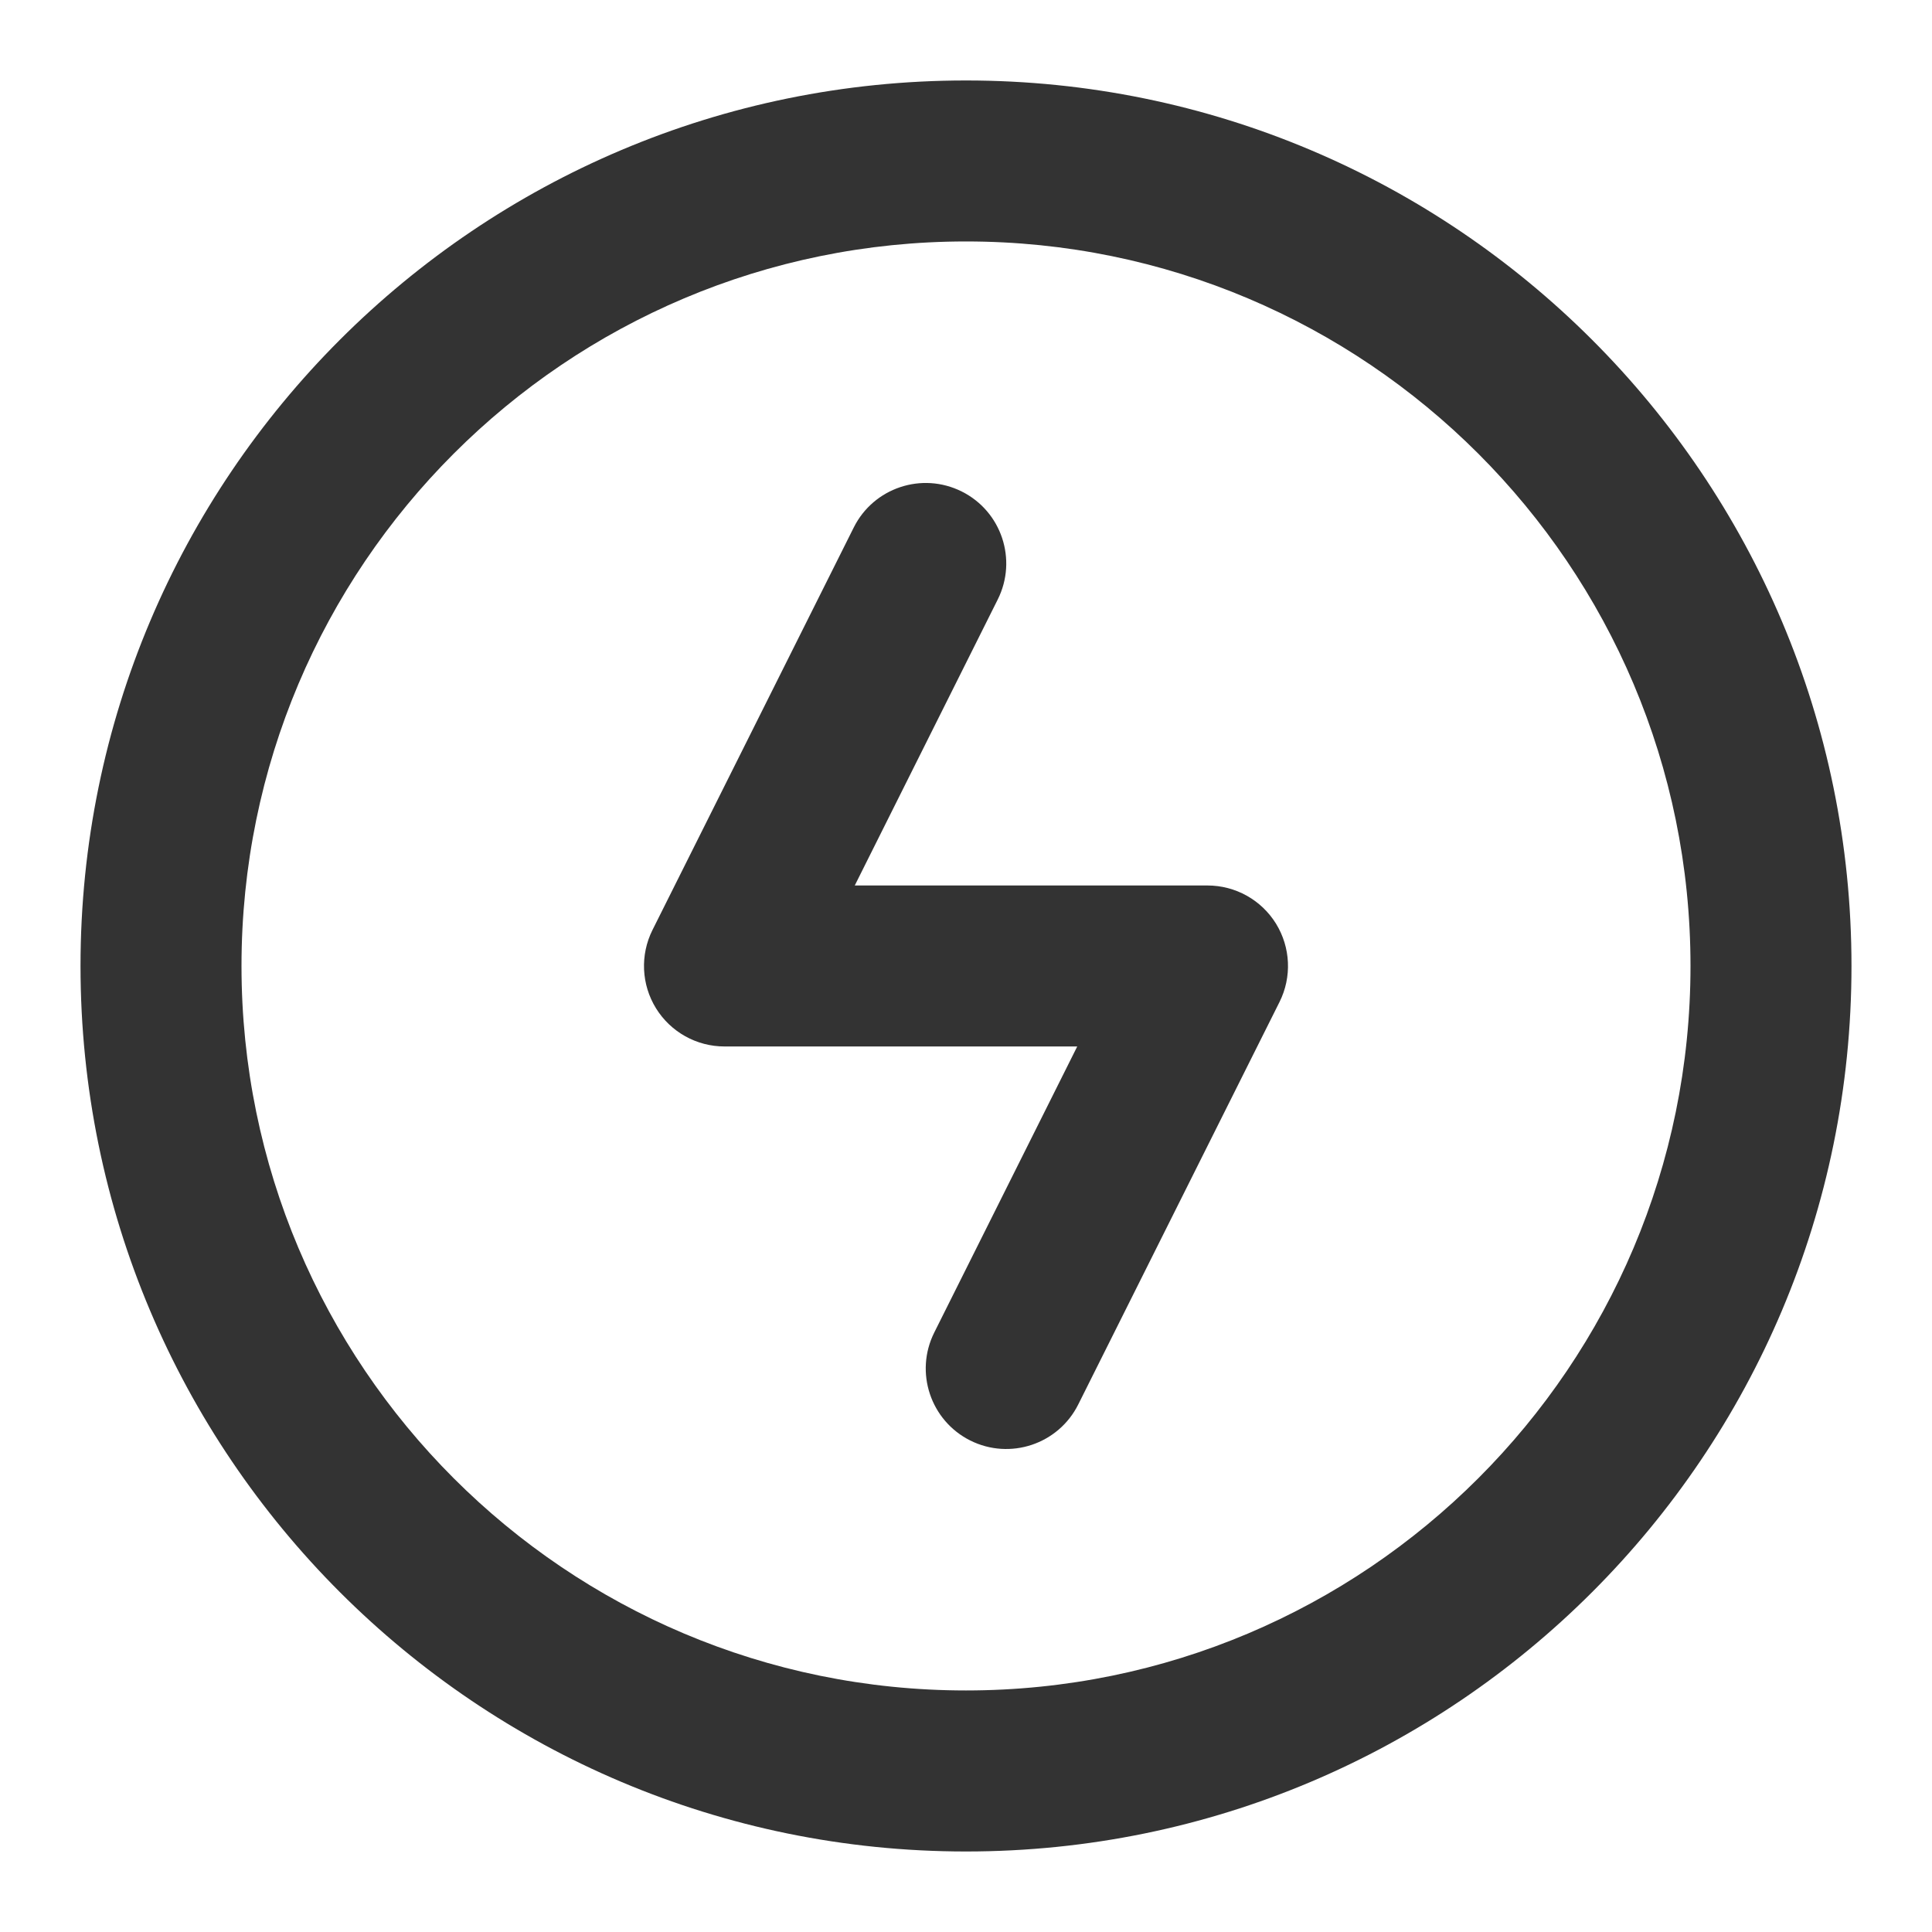 <svg width="40" height="40" viewBox="0 0 40 40" fill="none" xmlns="http://www.w3.org/2000/svg">
<g id="&#233;&#151;&#170;&#231;&#148;&#181;,&#233;&#151;&#170;&#229;&#133;&#137;,&#229;&#191;&#171;&#233;&#128;&#159;,&#232;&#131;&#189;&#233;&#135;&#143;,&#231;&#148;&#181;&#230;&#177;&#160;&#233;&#151;&#170;&#231;&#148;&#181;,&#233;&#151;&#170;&#229;&#133;&#137;,&#229;&#191;&#171;&#233;&#128;&#159;,&#232;&#131;&#189;&#233;&#135;&#143;,&#231;&#148;&#181;&#230;&#177;&#160;" clip-path="url(#clip0_659_8724)">
<g id="Group">
<g id="Group_2">
<path id="Vector" fill-rule="evenodd" clip-rule="evenodd" d="M1.667 19.999C1.667 9.874 9.875 1.666 20 1.666C30.125 1.666 38.333 9.874 38.333 19.999C38.333 30.125 30.125 38.333 20 38.333C9.875 38.333 1.667 30.125 1.667 19.999ZM20 4.999C11.716 4.999 5 11.715 5 19.999C5 28.284 11.716 34.999 20 34.999C28.284 34.999 35 28.284 35 19.999C35 11.715 28.284 4.999 20 4.999ZM19.912 10.176C20.735 10.587 21.069 11.588 20.657 12.412L17.697 18.333H25C25.578 18.333 26.114 18.632 26.418 19.123C26.721 19.615 26.749 20.228 26.491 20.745L22.324 29.078C21.912 29.902 20.911 30.235 20.088 29.824C19.265 29.412 18.931 28.411 19.343 27.588L22.303 21.666H15C14.422 21.666 13.886 21.367 13.582 20.876C13.278 20.384 13.251 19.771 13.509 19.254L17.676 10.921C18.087 10.098 19.088 9.764 19.912 10.176Z" fill="#333333"/>
</g>
</g>
</g>
<defs>
<clipPath id="clip0_659_8724">
<rect width="40" height="40" fill="white"/>
</clipPath>
</defs>
</svg>

